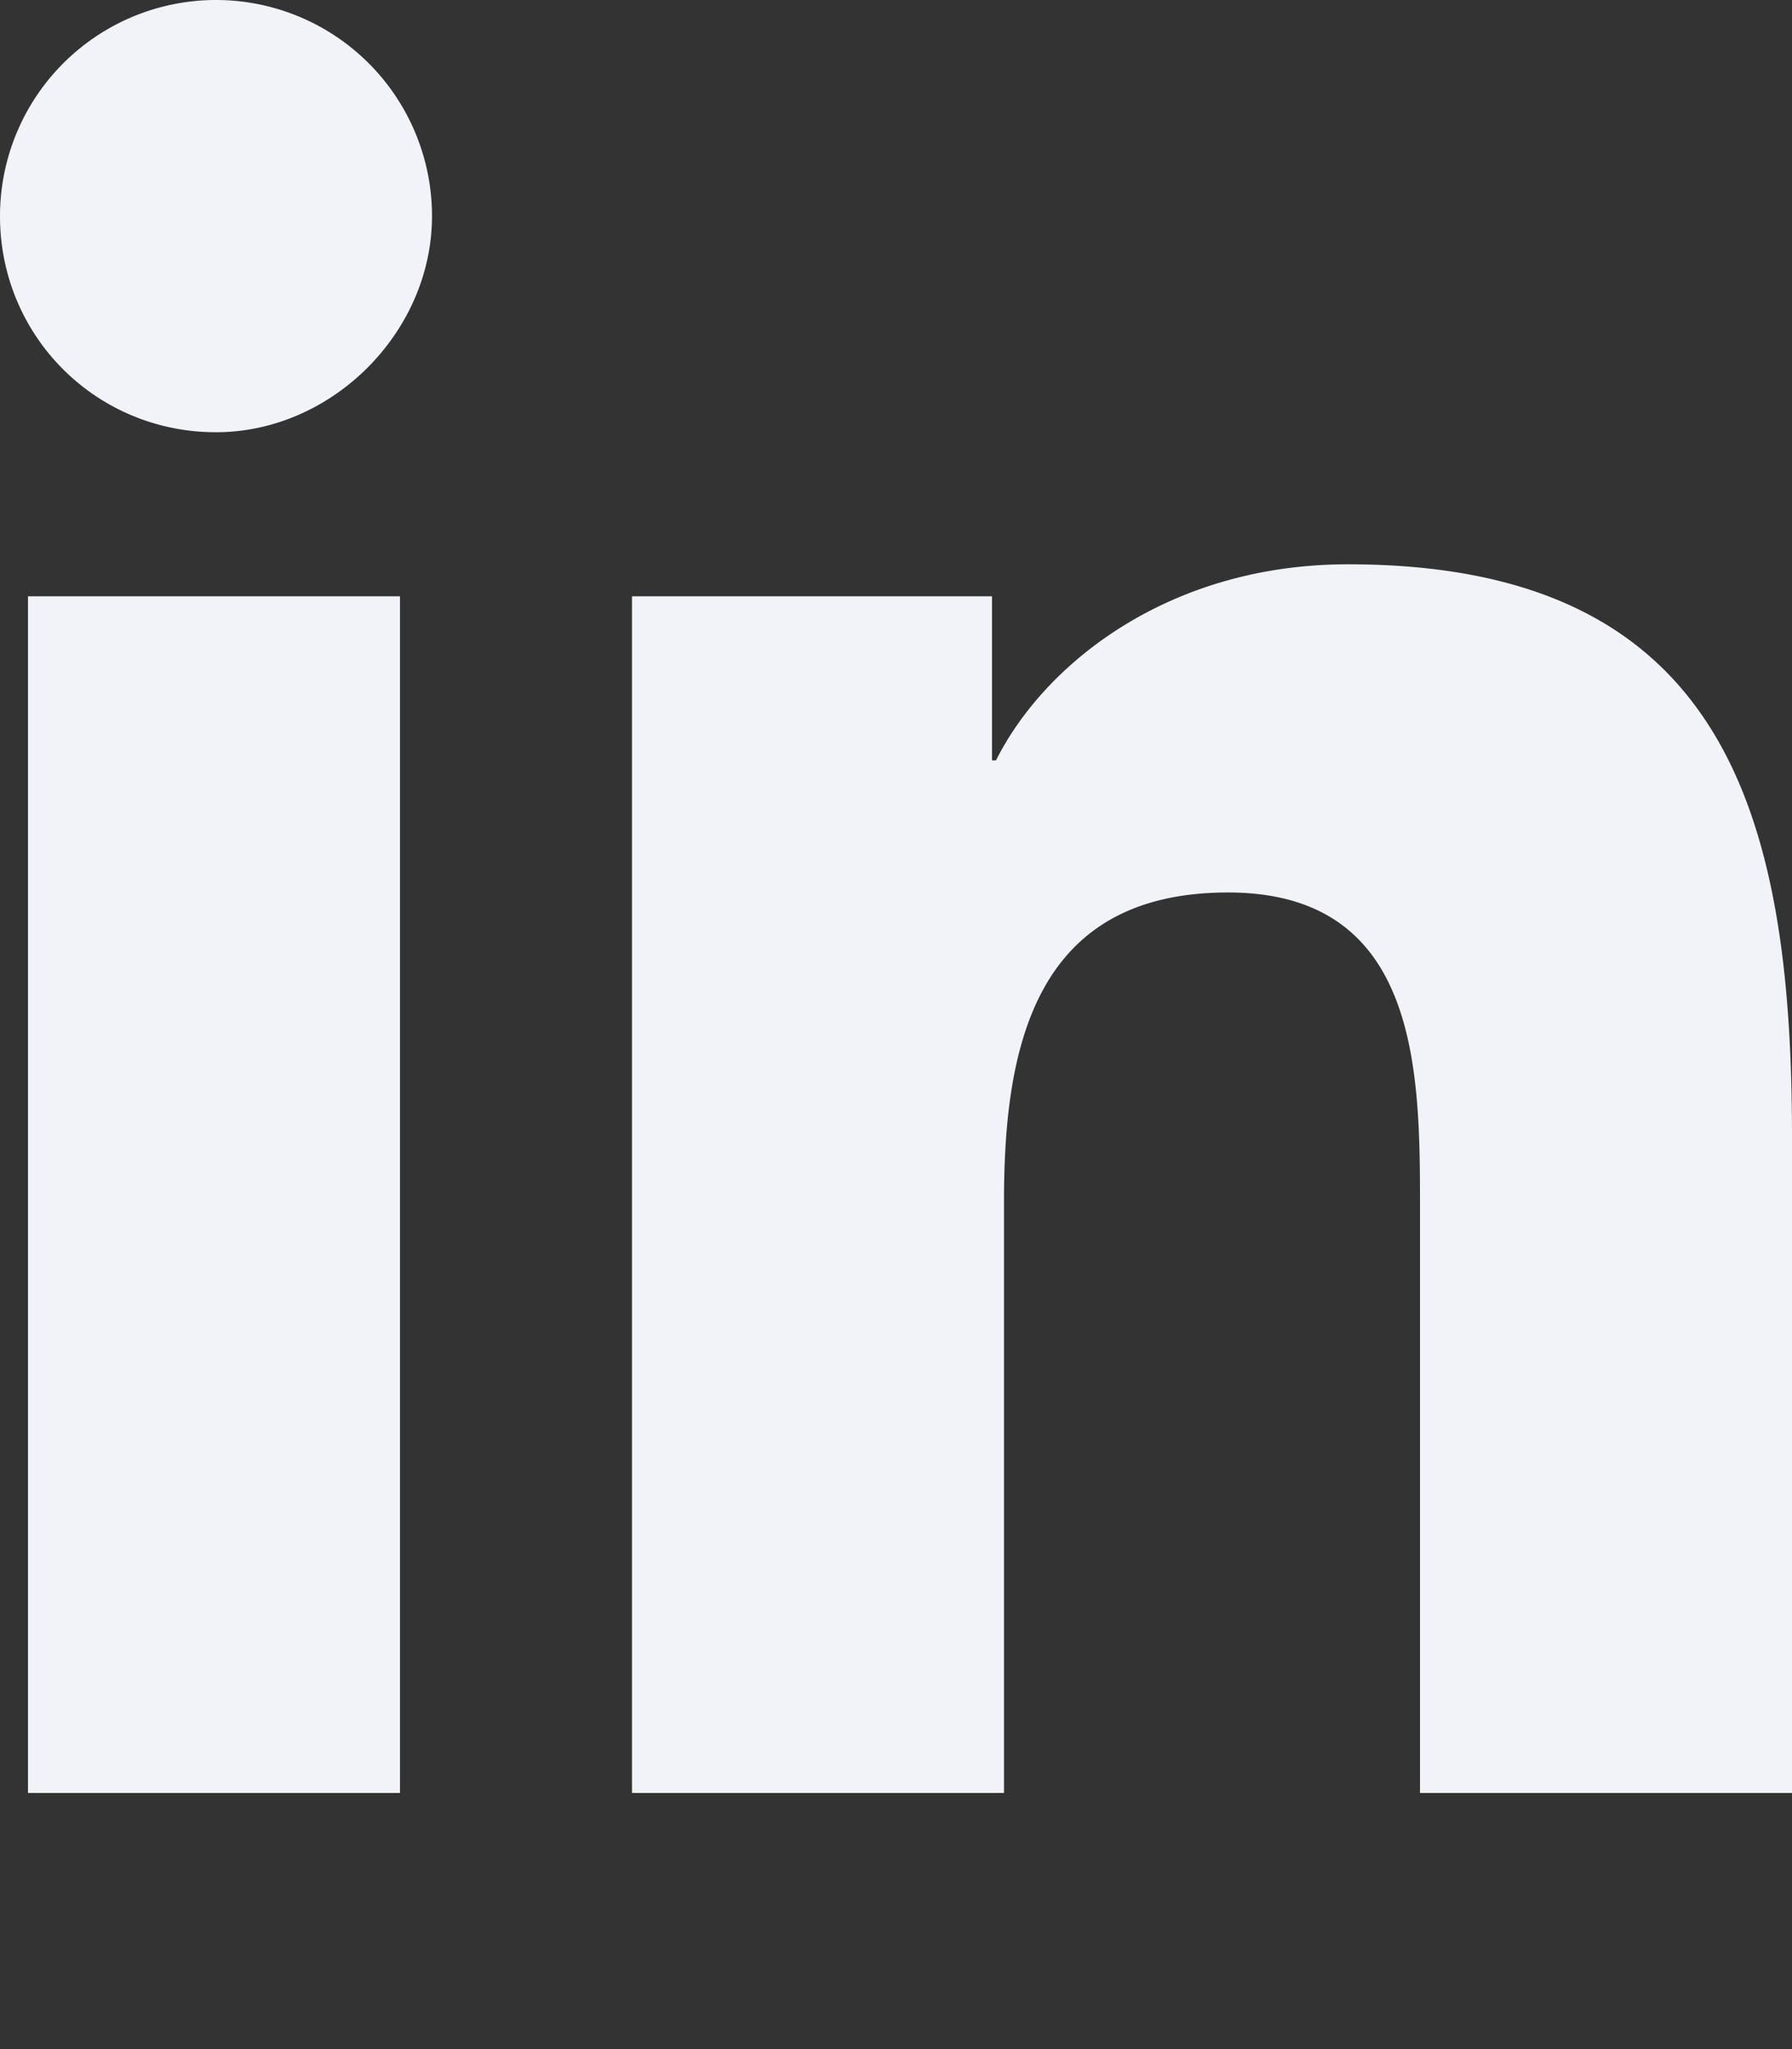 <svg xmlns="http://www.w3.org/2000/svg" viewBox="0 0 448 512"><rect x="0" y="0" width="448" height="512" fill="#333333" stroke="none"/><path fill="#F1F3F9" d="M100 448H7V149h93zM54 108C24 108 0 84 0 54a54 54 0 0 1 108 0c0 29-25 54-54 54zm394 340h-93V302c0-34 0-79-48-79s-56 38-56 77v148h-93V149h90v41h1c12-24 43-49 88-49 94 0 111 62 111 143v164z"/></svg>